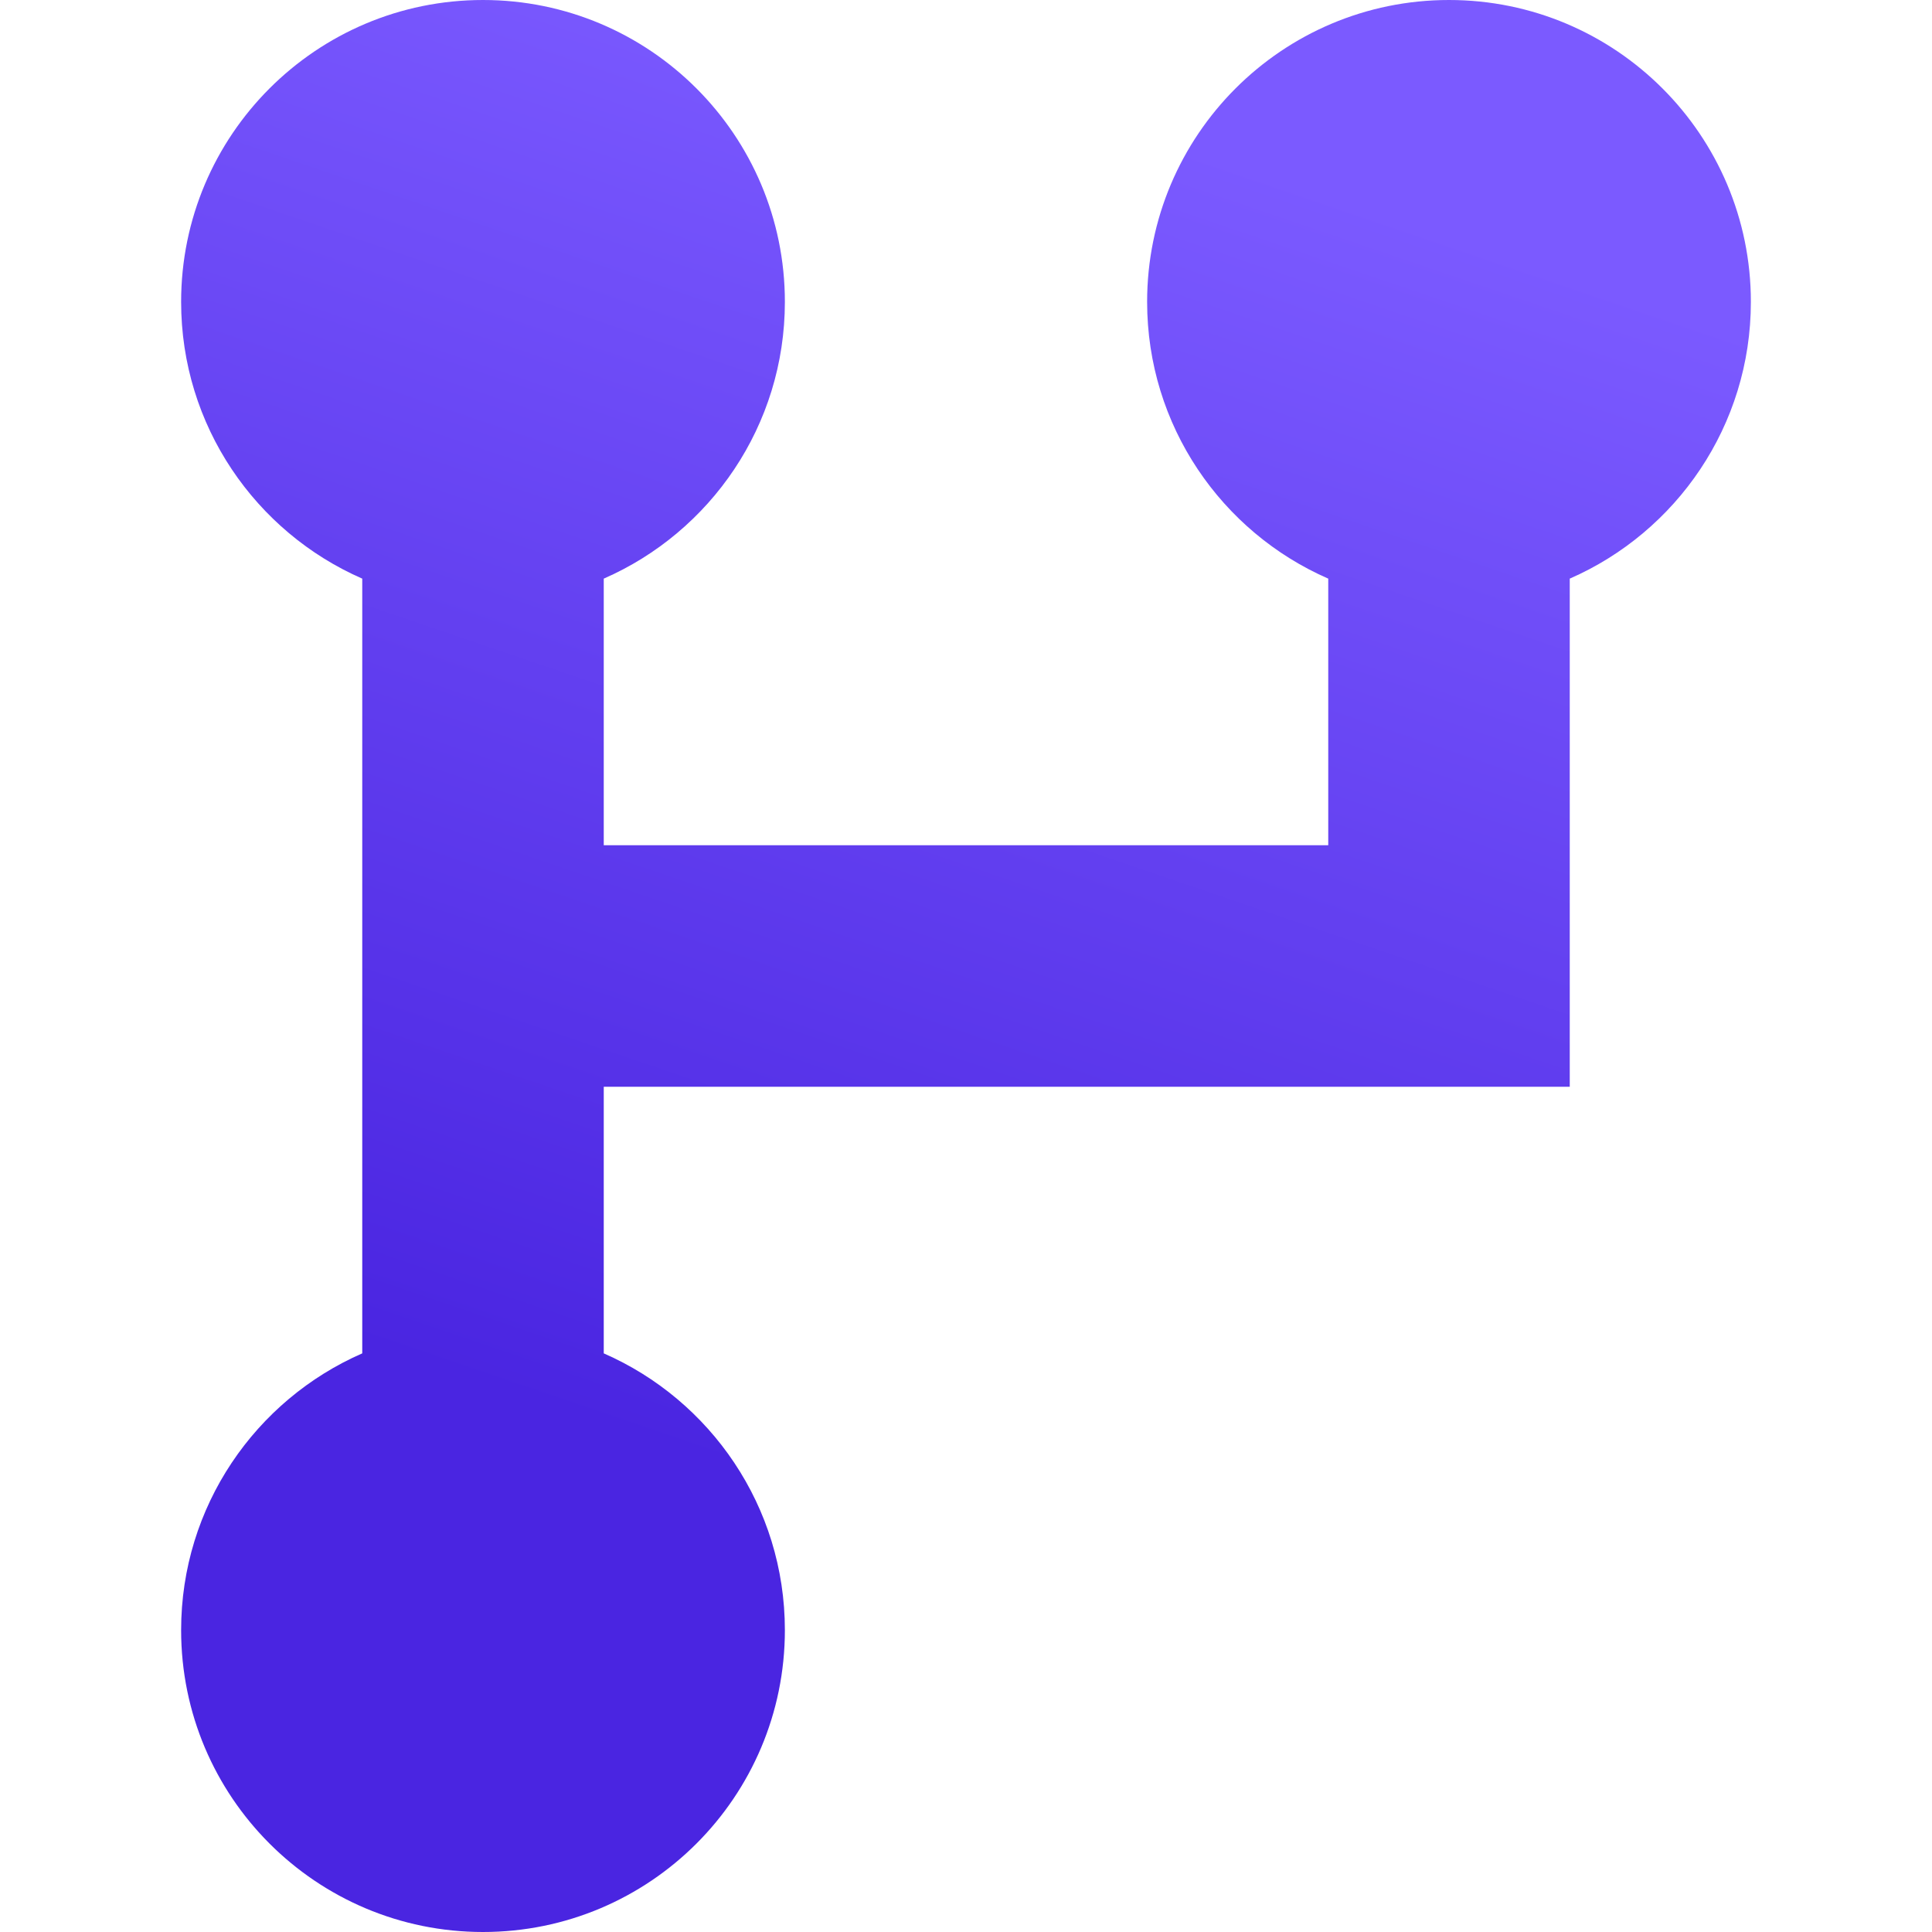 <svg width="800" height="800" viewBox="0 0 800 800" fill="none" xmlns="http://www.w3.org/2000/svg">
<path d="M250 239.599C294.148 220.31 325 176.258 325 125C325 55.965 269.036 0 200 0C130.965 0 75 55.965 75 125C75 176.258 105.852 220.31 150 239.599V560.4C105.852 579.69 75 623.74 75 675C75 744.035 130.965 800 200 800C269.036 800 325 744.035 325 675C325 623.74 294.148 579.69 250 560.4V450H650V239.599C694.15 220.31 725 176.258 725 125C725 55.965 669.035 0 600 0C530.965 0 475 55.965 475 125C475 176.258 505.85 220.31 550 239.599V350H250V239.599Z" fill="url(#paint0_linear_2136_5329)"/>
<defs>
<linearGradient id="paint0_linear_2136_5329" x1="463.088" y1="663.529" x2="665.088" y2="70.23" gradientUnits="userSpaceOnUse">
<stop stop-color="#4A25E1"/>
<stop offset="0.927" stop-color="#7B5AFF"/>
</linearGradient>
</defs>
</svg>
